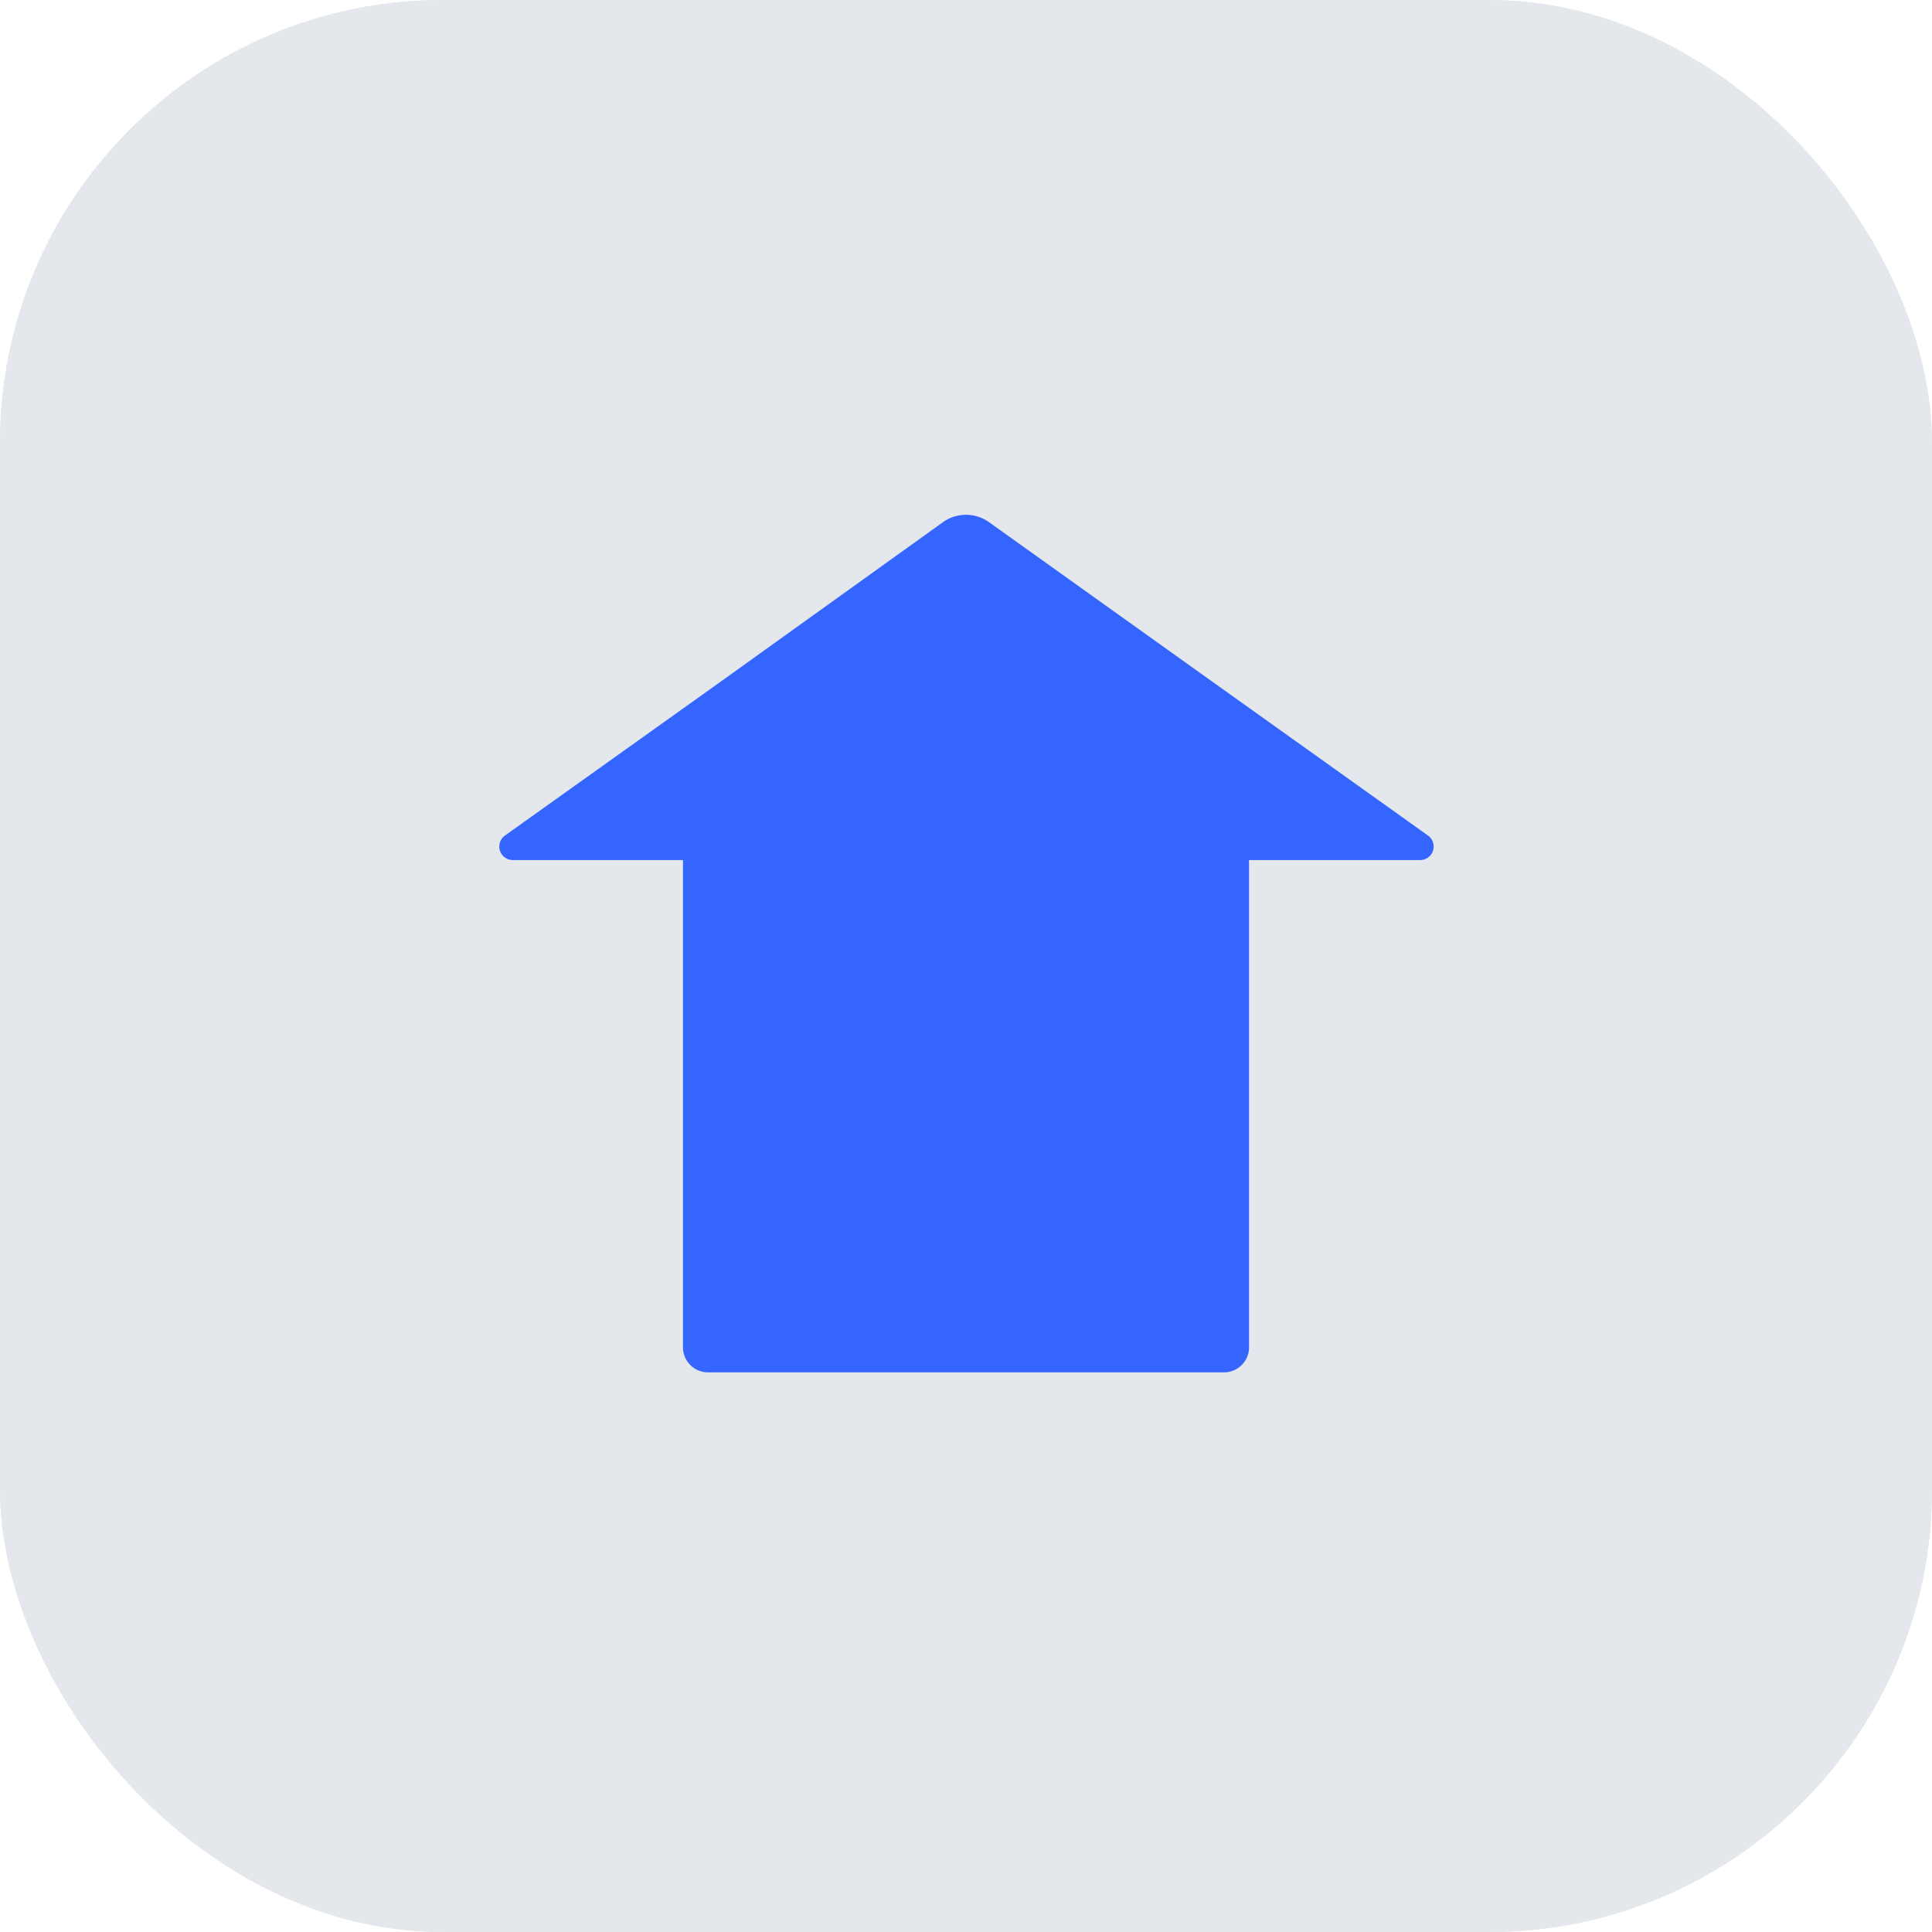 <svg xmlns="http://www.w3.org/2000/svg" viewBox="0 0 60 60"><defs><style>.cls-1{fill:#e4e8ed;}.cls-2{fill:#3466ff;}</style></defs><g id="레이어_2" data-name="레이어 2"><g id="레이어_1-2" data-name="레이어 1"><rect class="cls-1" width="60" height="60" rx="13.75"/><rect class="cls-1" width="60" height="60" rx="13.75"/><path class="cls-2" d="M38,42.62H22a.78.78,0,0,1-.79-.78V25H38.79v16.8A.78.78,0,0,1,38,42.62Z"/><path class="cls-2" d="M29.28,16.22a1.23,1.23,0,0,1,1.44,0l7,5,6.63,4.73a.42.42,0,0,1-.24.76H15.92a.42.42,0,0,1-.24-.76l6.63-4.73Z"/></g></g></svg>